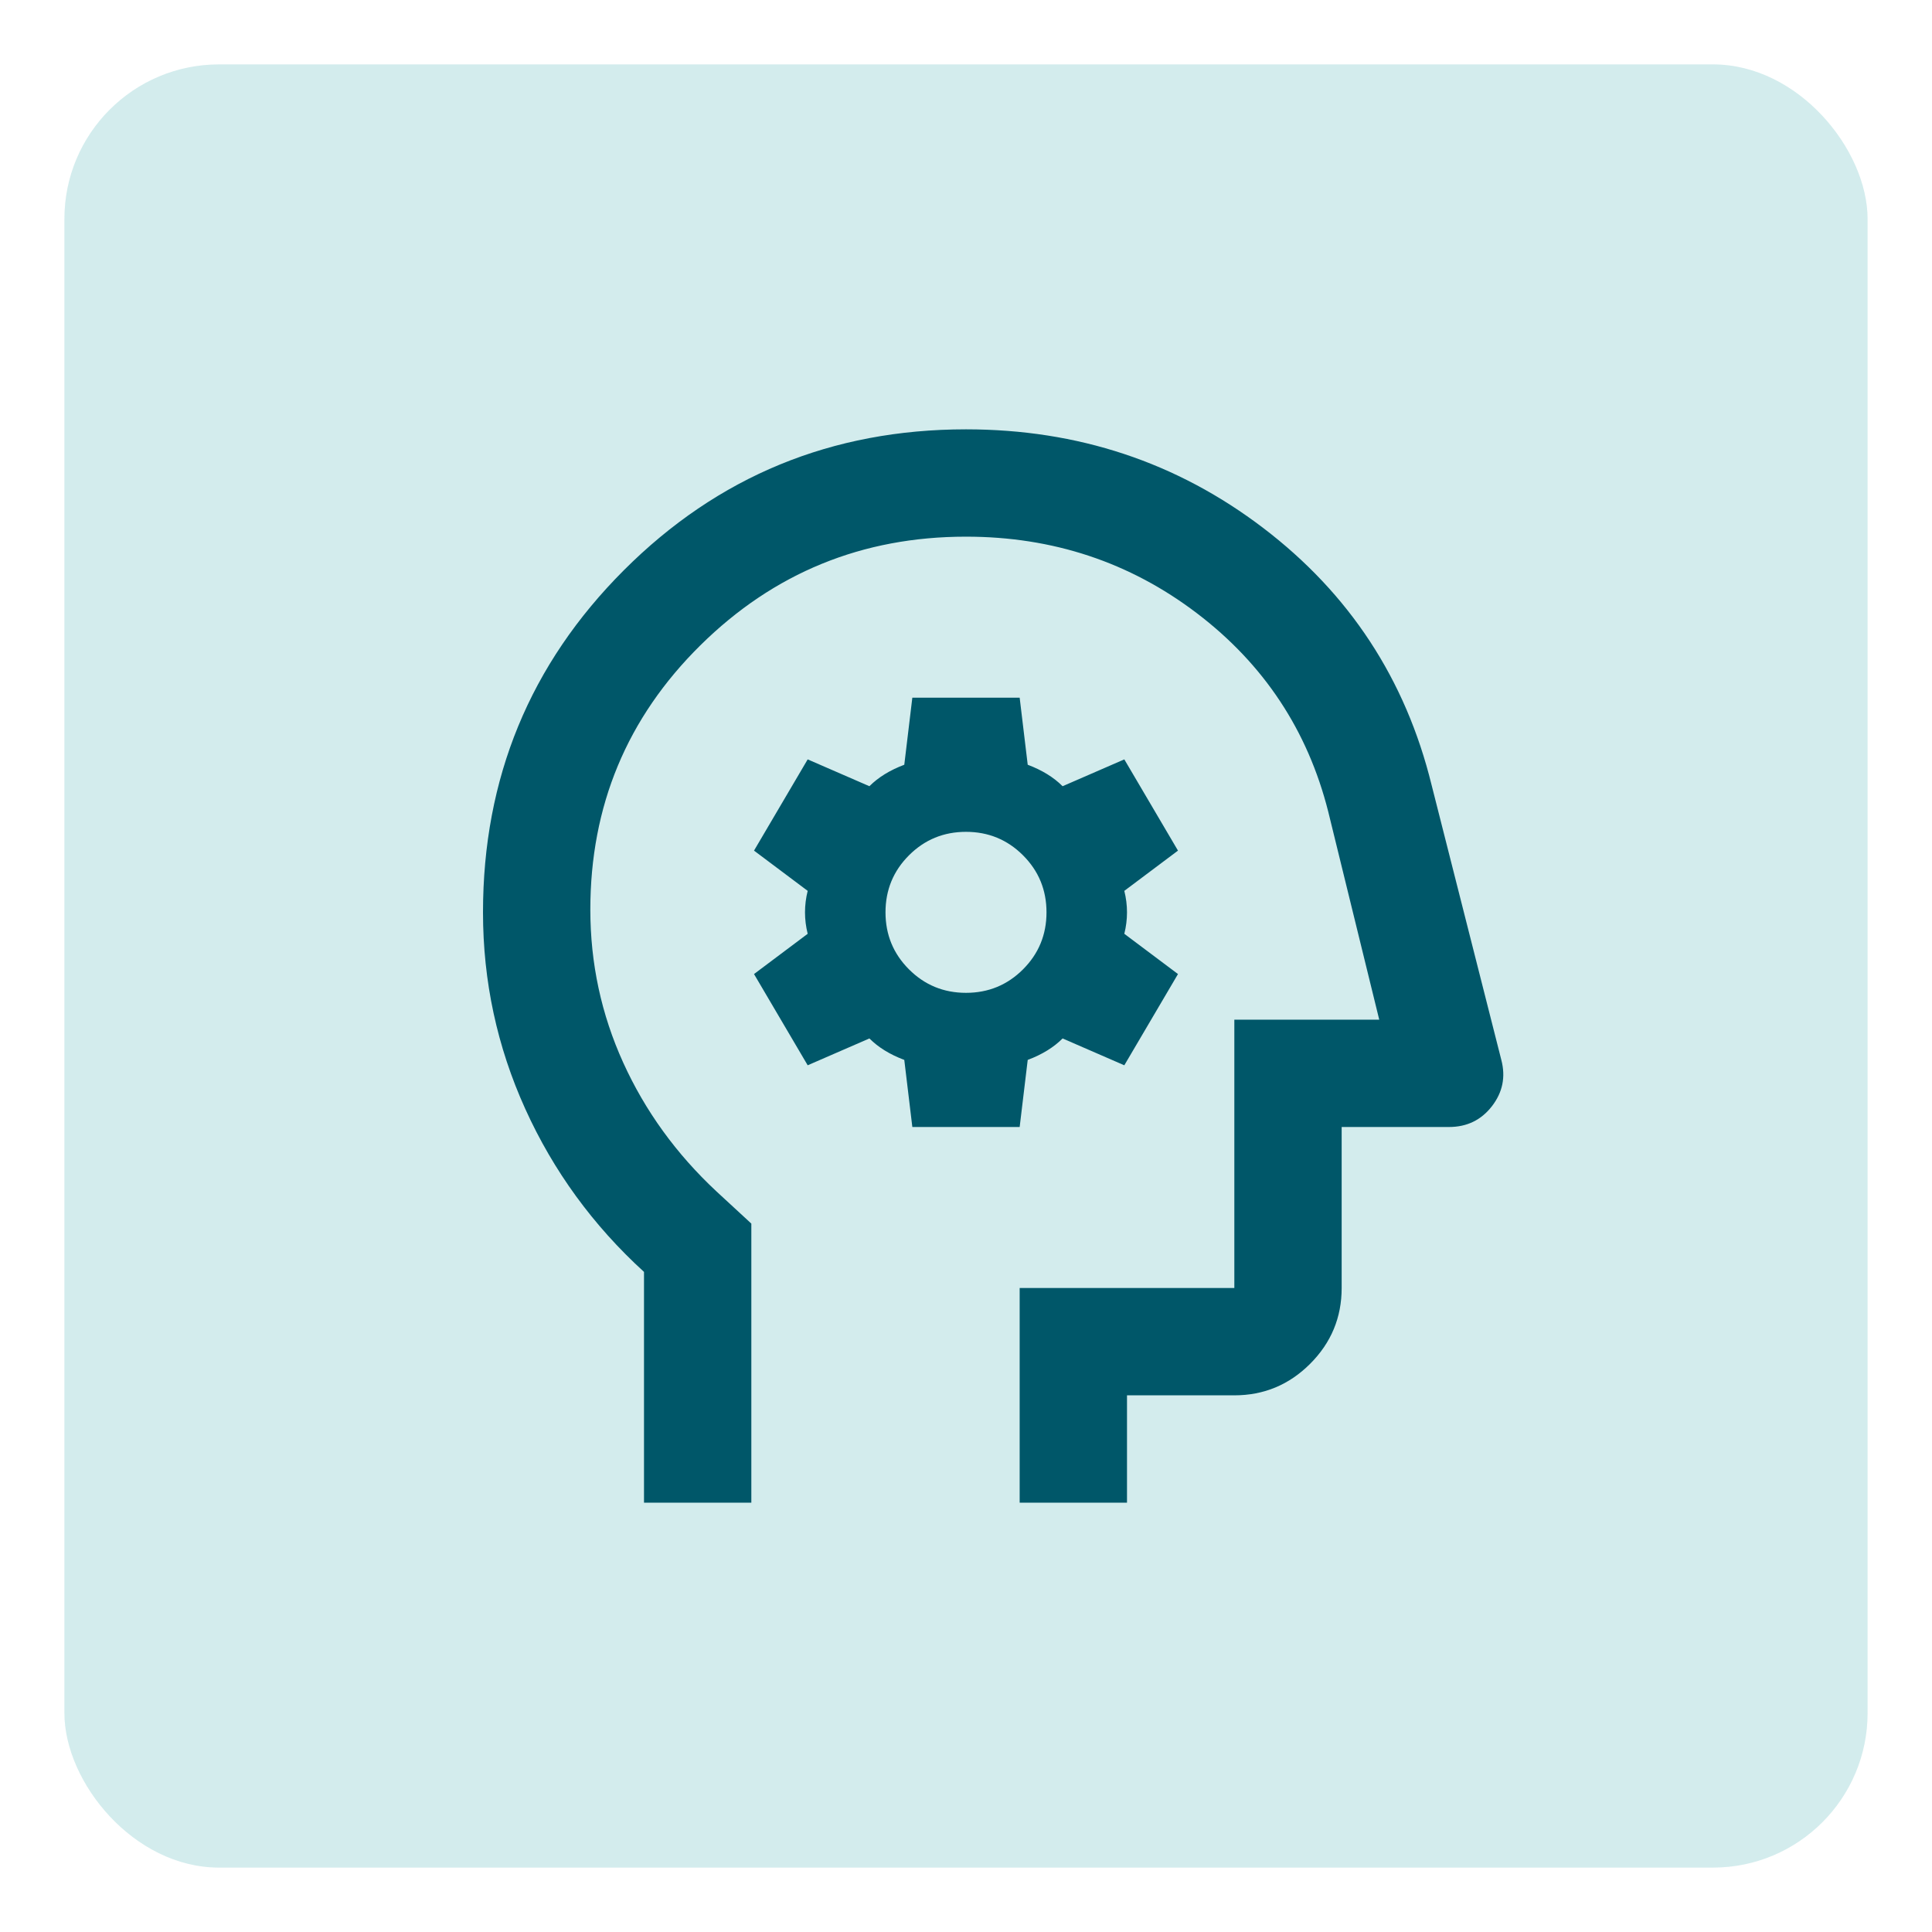 <svg xmlns="http://www.w3.org/2000/svg" fill="none" viewBox="0 0 300 300" height="300" width="300">
<rect fill-opacity="0.3" fill="#6CBEC2" rx="24" height="280" width="280" y="10" x="10"></rect>
<path fill="#005769" d="M100 233.333V197.5C92.083 190.278 85.938 181.84 81.562 172.187C77.188 162.535 75 152.361 75 141.667C75 120.833 82.292 103.125 96.875 88.542C111.458 73.958 129.167 66.667 150 66.667C167.361 66.667 182.743 71.771 196.146 81.979C209.549 92.188 218.264 105.486 222.292 121.875L233.125 164.583C233.819 167.222 233.333 169.618 231.667 171.771C230 173.924 227.778 175 225 175H208.333V200C208.333 204.583 206.701 208.507 203.437 211.771C200.174 215.035 196.25 216.667 191.667 216.667H175V233.333H158.333V200H191.667V158.333H214.167L206.25 126.042C203.056 113.403 196.25 103.125 185.833 95.208C175.417 87.292 163.472 83.333 150 83.333C133.889 83.333 120.139 88.958 108.75 100.208C97.361 111.458 91.667 125.139 91.667 141.25C91.667 149.583 93.368 157.5 96.771 165C100.174 172.5 105 179.167 111.25 185L116.667 190V233.333H100ZM141.667 175H158.333L159.583 164.583C160.694 164.167 161.701 163.681 162.604 163.125C163.507 162.569 164.306 161.944 165 161.25L174.583 165.417L182.917 151.25L174.583 145C174.861 143.889 175 142.778 175 141.667C175 140.556 174.861 139.444 174.583 138.333L182.917 132.083L174.583 117.917L165 122.083C164.306 121.389 163.507 120.764 162.604 120.208C161.701 119.653 160.694 119.167 159.583 118.75L158.333 108.333H141.667L140.417 118.75C139.306 119.167 138.299 119.653 137.396 120.208C136.493 120.764 135.694 121.389 135 122.083L125.417 117.917L117.083 132.083L125.417 138.333C125.139 139.444 125 140.556 125 141.667C125 142.778 125.139 143.889 125.417 145L117.083 151.25L125.417 165.417L135 161.25C135.694 161.944 136.493 162.569 137.396 163.125C138.299 163.681 139.306 164.167 140.417 164.583L141.667 175ZM150 154.167C146.528 154.167 143.576 152.951 141.146 150.521C138.715 148.09 137.5 145.139 137.5 141.667C137.5 138.194 138.715 135.243 141.146 132.812C143.576 130.382 146.528 129.167 150 129.167C153.472 129.167 156.424 130.382 158.854 132.812C161.285 135.243 162.5 138.194 162.5 141.667C162.5 145.139 161.285 148.09 158.854 150.521C156.424 152.951 153.472 154.167 150 154.167Z"></path>
</svg>
